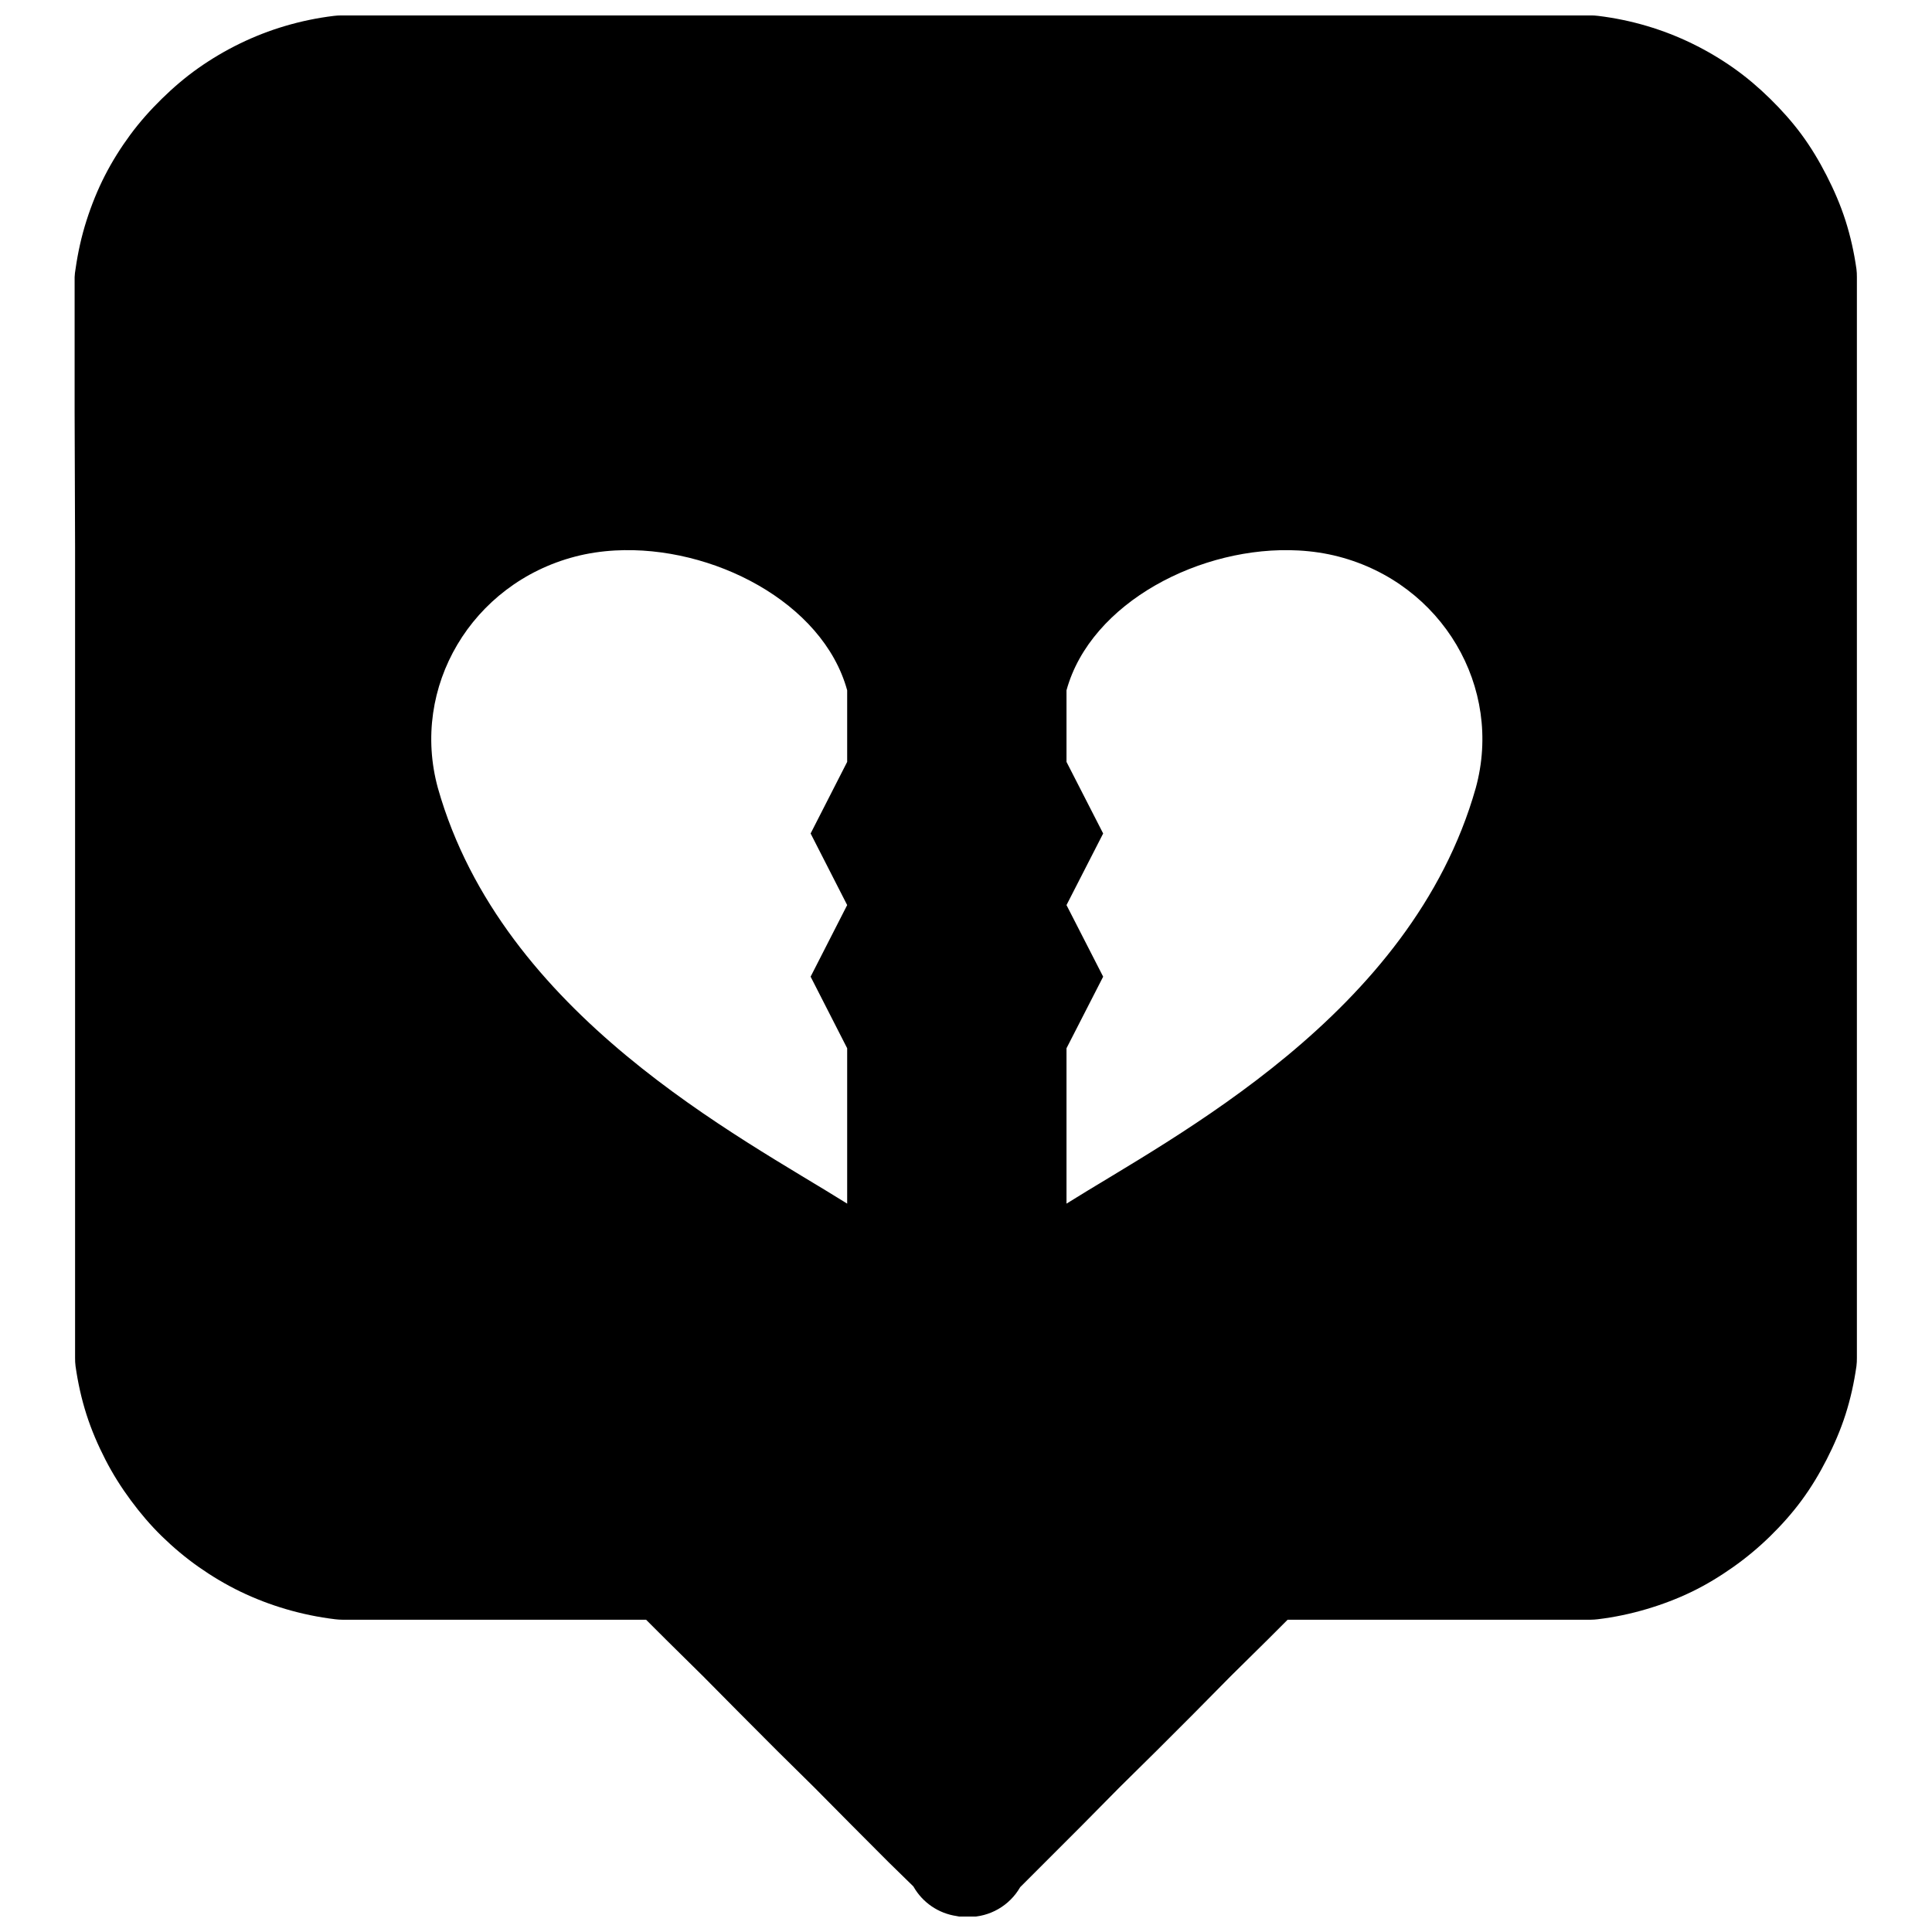 <?xml version="1.0" encoding="UTF-8"?>
<!-- Uploaded to: ICON Repo, www.svgrepo.com, Generator: ICON Repo Mixer Tools -->
<svg width="800px" height="800px" version="1.1" viewBox="144 144 512 512" xmlns="http://www.w3.org/2000/svg">
 <defs>
  <clipPath id="a">
   <path d="m163 148.09h474v503.81h-474z"/>
  </clipPath>
 </defs>
 <g clip-path="url(#a)">
  <path d="m234.44 148.09c-0.66 0-1.316 0.039-1.969 0.121-4.414 0.535-8.75 1.445-12.914 2.676-4.168 1.23-8.117 2.777-11.965 4.644-3.844 1.867-7.578 4.078-11.039 6.519-3.461 2.438-6.637 5.164-9.656 8.117-3.016 2.953-5.848 6.125-8.363 9.531-2.512 3.41-4.785 7.019-6.734 10.824-1.949 3.805-3.566 7.824-4.887 11.965-1.32 4.137-2.262 8.391-2.891 12.789-0.133 0.723-0.215 1.453-0.246 2.184v35.793l0.121 35.824v214.76c-0.012 0.742 0.031 1.48 0.125 2.215 0.629 4.398 1.566 8.652 2.891 12.793 1.32 4.137 3.059 8.156 5.012 11.961 1.953 3.805 4.215 7.387 6.734 10.793 2.519 3.41 5.215 6.582 8.238 9.535 3.027 2.953 6.305 5.707 9.781 8.148 3.473 2.438 7.176 4.652 11.039 6.519 3.863 1.863 7.898 3.414 12.086 4.641 4.184 1.227 8.57 2.144 13.004 2.676 0.625 0.078 1.25 0.121 1.879 0.125h80.531l5.231 5.227 9.871 9.746 9.777 9.871 9.871 9.902 9.871 9.746 9.777 9.871 9.871 9.902 6.519 6.367 0.09 0.121c2.402 4.211 6.613 7.082 11.41 7.781 0.418 0.098 0.836 0.18 1.262 0.246h0.246c0.543 0.027 1.086 0.027 1.629 0 5.66 0.02 10.895-2.996 13.715-7.902l6.609-6.613 9.902-9.902 9.75-9.871 9.867-9.746 9.902-9.902 9.75-9.871 9.871-9.746 5.227-5.227h80.32c0.625-0.004 1.254-0.047 1.875-0.125 4.414-0.531 8.719-1.445 12.883-2.676 4.168-1.227 8.238-2.777 12.086-4.641 3.844-1.867 7.453-4.082 10.914-6.519 3.461-2.441 6.762-5.199 9.781-8.148 3.016-2.953 5.852-6.125 8.363-9.535 2.512-3.406 4.664-6.988 6.609-10.793 1.949-3.805 3.695-7.824 5.016-11.961 1.32-4.137 2.262-8.391 2.891-12.793 0.09-0.734 0.133-1.473 0.121-2.215v-286.38c0.008-0.73-0.031-1.457-0.121-2.184-0.629-4.398-1.574-8.652-2.891-12.789-1.32-4.141-3.066-8.16-5.016-11.965-1.945-3.801-4.098-7.414-6.609-10.824-2.512-3.406-5.352-6.578-8.363-9.531-3.012-2.953-6.203-5.68-9.656-8.117-3.453-2.441-7.203-4.652-11.039-6.519-3.84-1.867-7.805-3.41-11.961-4.644-4.156-1.23-8.516-2.141-12.918-2.676-0.609-0.074-1.227-0.117-1.844-0.121zm72.629 141.79c25.613-1.395 55.016 13.676 61.441 37.055v18.973l-9.688 18.973 9.688 18.973-9.688 18.973 9.688 18.973v41.176c-28.398-17.812-91.422-49.977-108.46-110.12-7.344-26.719 8.938-54.188 36.348-61.348 3.426-0.895 7.012-1.43 10.668-1.629zm181.03 0c3.66 0.199 7.242 0.734 10.672 1.629 27.406 7.16 43.66 34.629 36.312 61.348-17.031 60.141-80.055 92.305-108.45 110.12v-41.176l9.715-18.973-9.715-18.973 9.715-18.973-9.715-18.973v-18.973c6.426-23.379 35.855-38.449 61.469-37.055z"/>
 </g>
</svg>